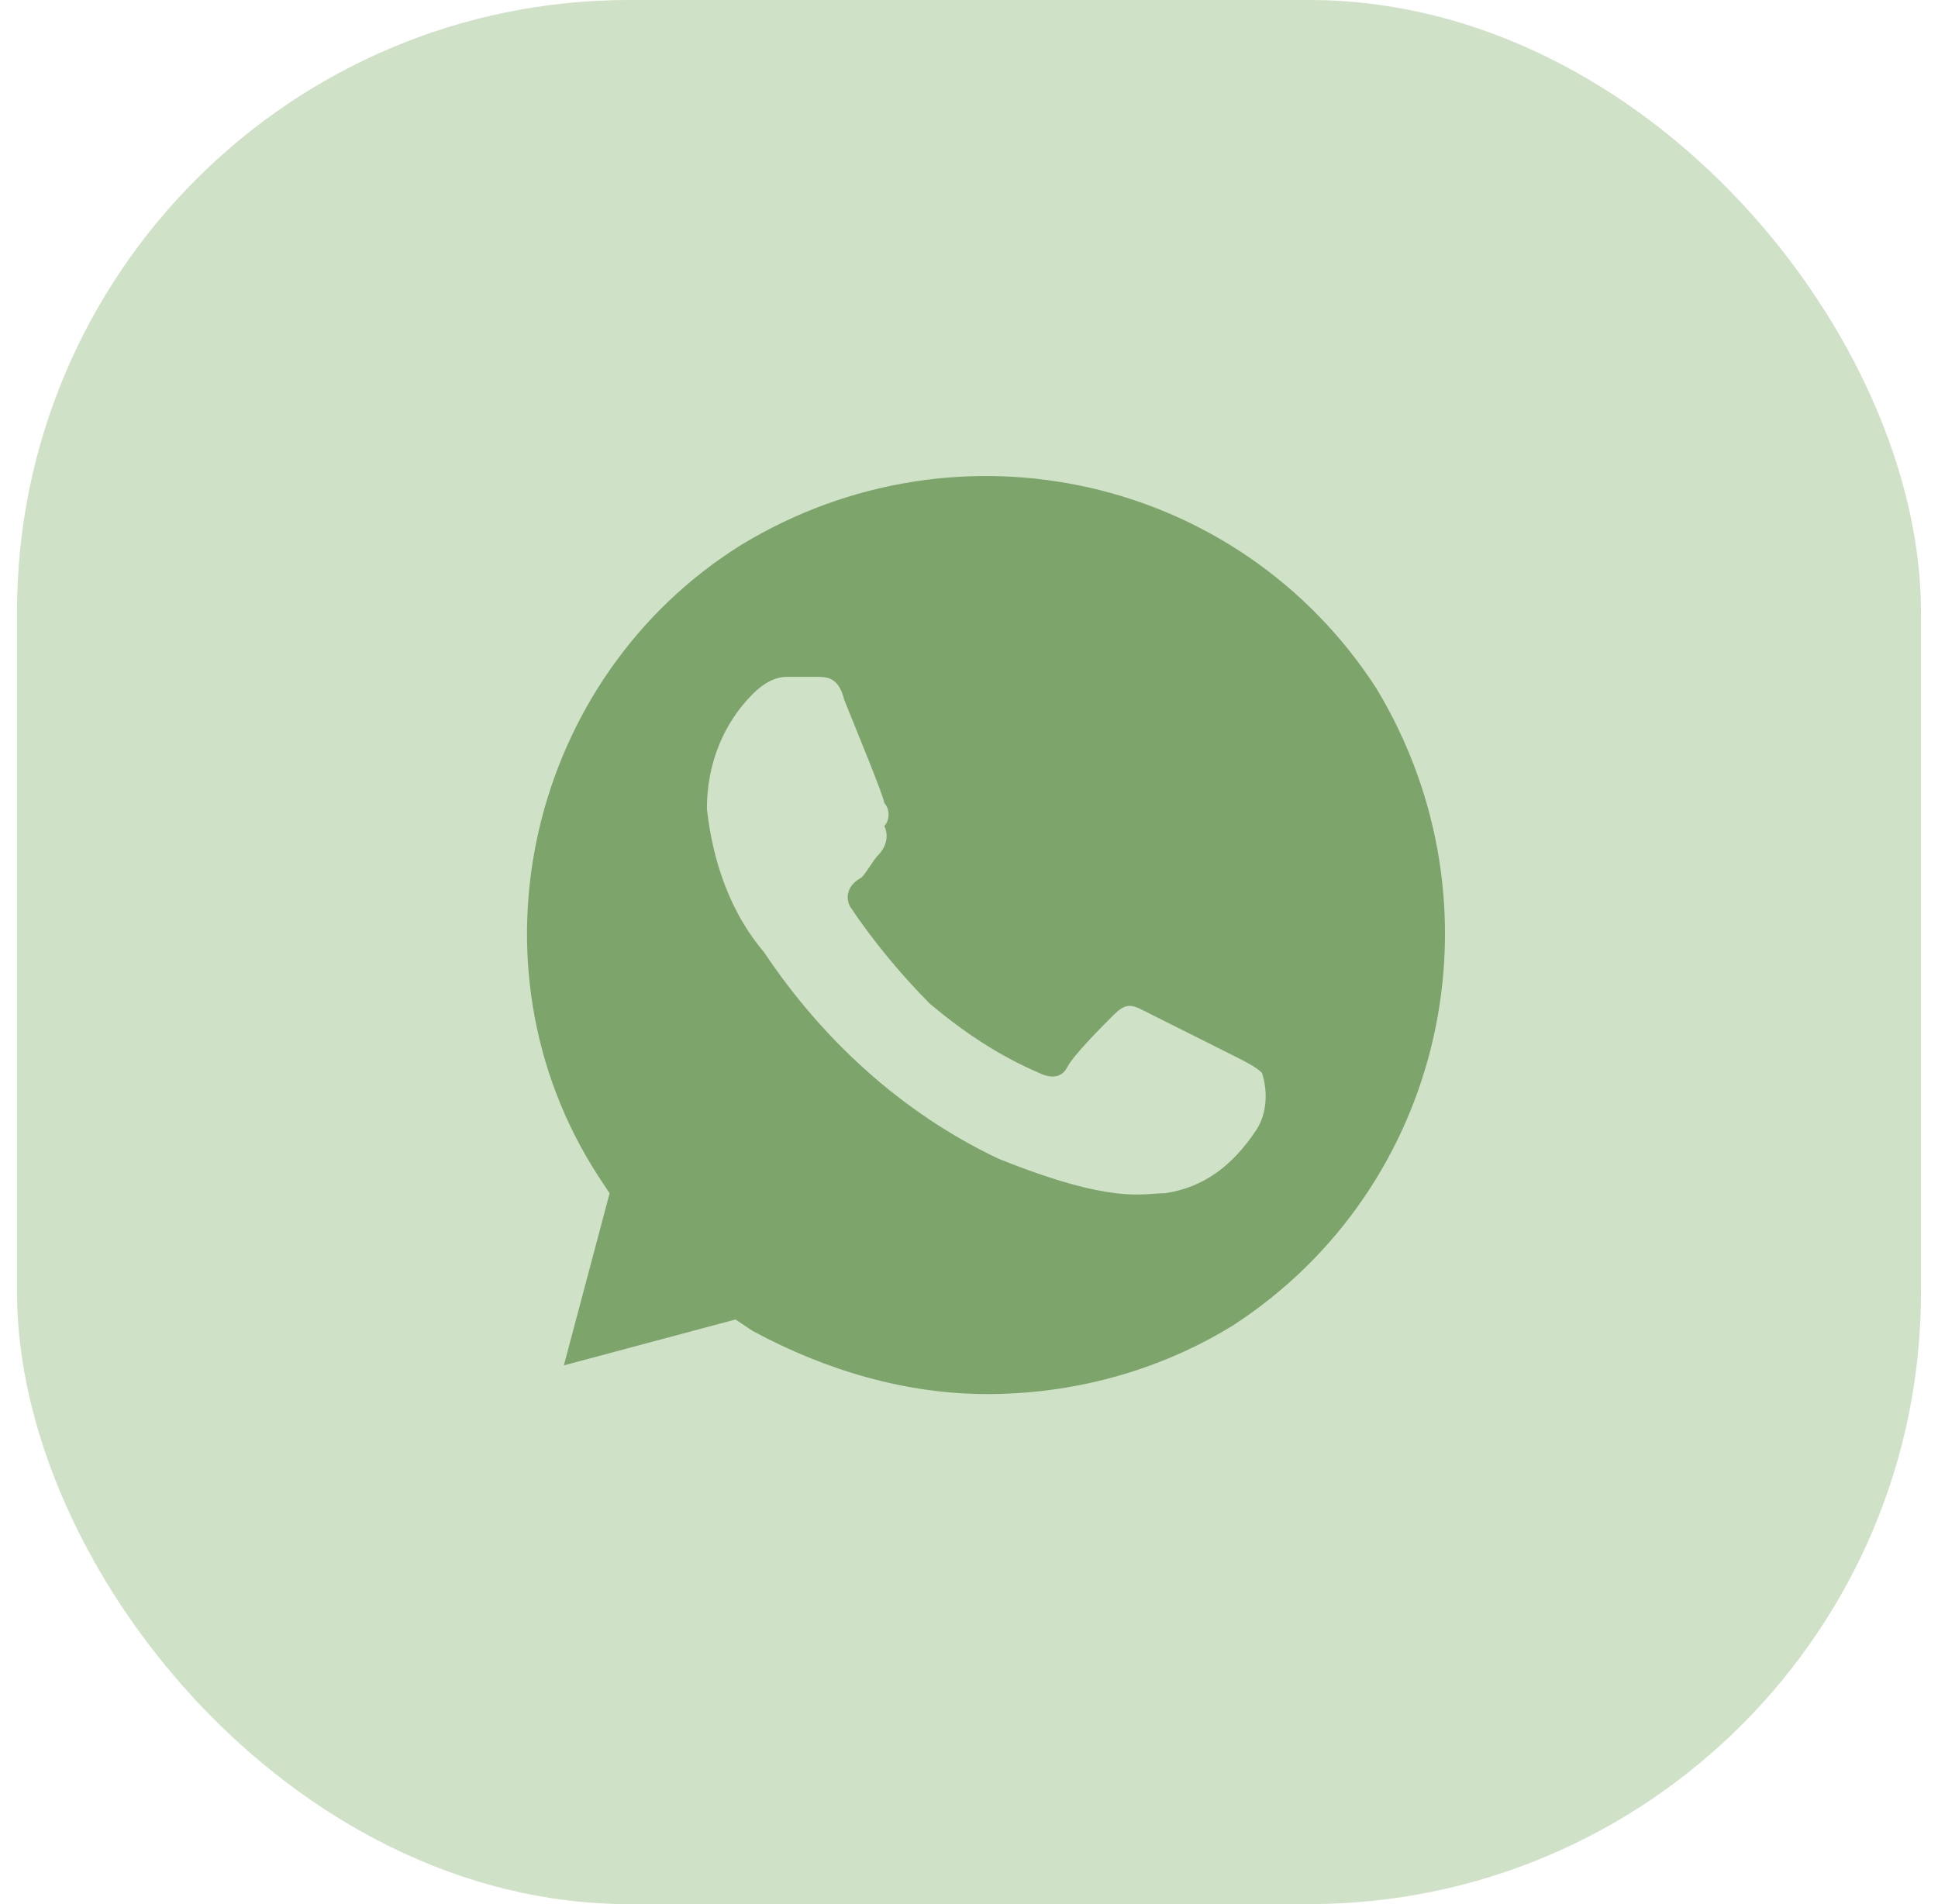 <?xml version="1.0" encoding="UTF-8"?> <svg xmlns="http://www.w3.org/2000/svg" width="57" height="56" viewBox="0 0 57 56" fill="none"><rect x="0.5" width="56" height="56" rx="18" fill="#CFE1C7"></rect><g clip-path="url(#clip0_394_97)"><path d="M40.481 20.244C36.442 14 28.196 12.143 21.801 16.025C15.574 19.906 13.555 28.344 17.594 34.587L17.93 35.094L16.584 40.156L21.633 38.806L22.138 39.144C24.325 40.325 26.681 41 29.037 41C31.562 41 34.086 40.325 36.274 38.975C42.5 34.925 44.351 26.656 40.481 20.244ZM36.947 33.237C36.274 34.25 35.432 34.925 34.254 35.094C33.581 35.094 32.74 35.431 29.374 34.081C26.513 32.731 24.157 30.537 22.474 28.006C21.464 26.825 20.96 25.306 20.791 23.787C20.791 22.437 21.296 21.256 22.138 20.412C22.474 20.075 22.811 19.906 23.147 19.906H23.989C24.325 19.906 24.662 19.906 24.83 20.581C25.167 21.425 26.008 23.45 26.008 23.619C26.176 23.787 26.176 24.125 26.008 24.294C26.176 24.631 26.008 24.969 25.84 25.137C25.672 25.306 25.503 25.644 25.335 25.812C24.998 25.981 24.83 26.319 24.998 26.656C25.672 27.669 26.513 28.681 27.354 29.525C28.364 30.369 29.374 31.044 30.552 31.55C30.888 31.719 31.225 31.719 31.393 31.381C31.562 31.044 32.403 30.2 32.74 29.862C33.076 29.525 33.245 29.525 33.581 29.694L36.274 31.044C36.61 31.212 36.947 31.381 37.115 31.55C37.283 32.056 37.283 32.731 36.947 33.237Z" fill="#7DA56B"></path></g><defs><clipPath id="clip0_394_97"><rect width="27" height="27" fill="white" transform="translate(15.5 14)"></rect></clipPath></defs></svg> 